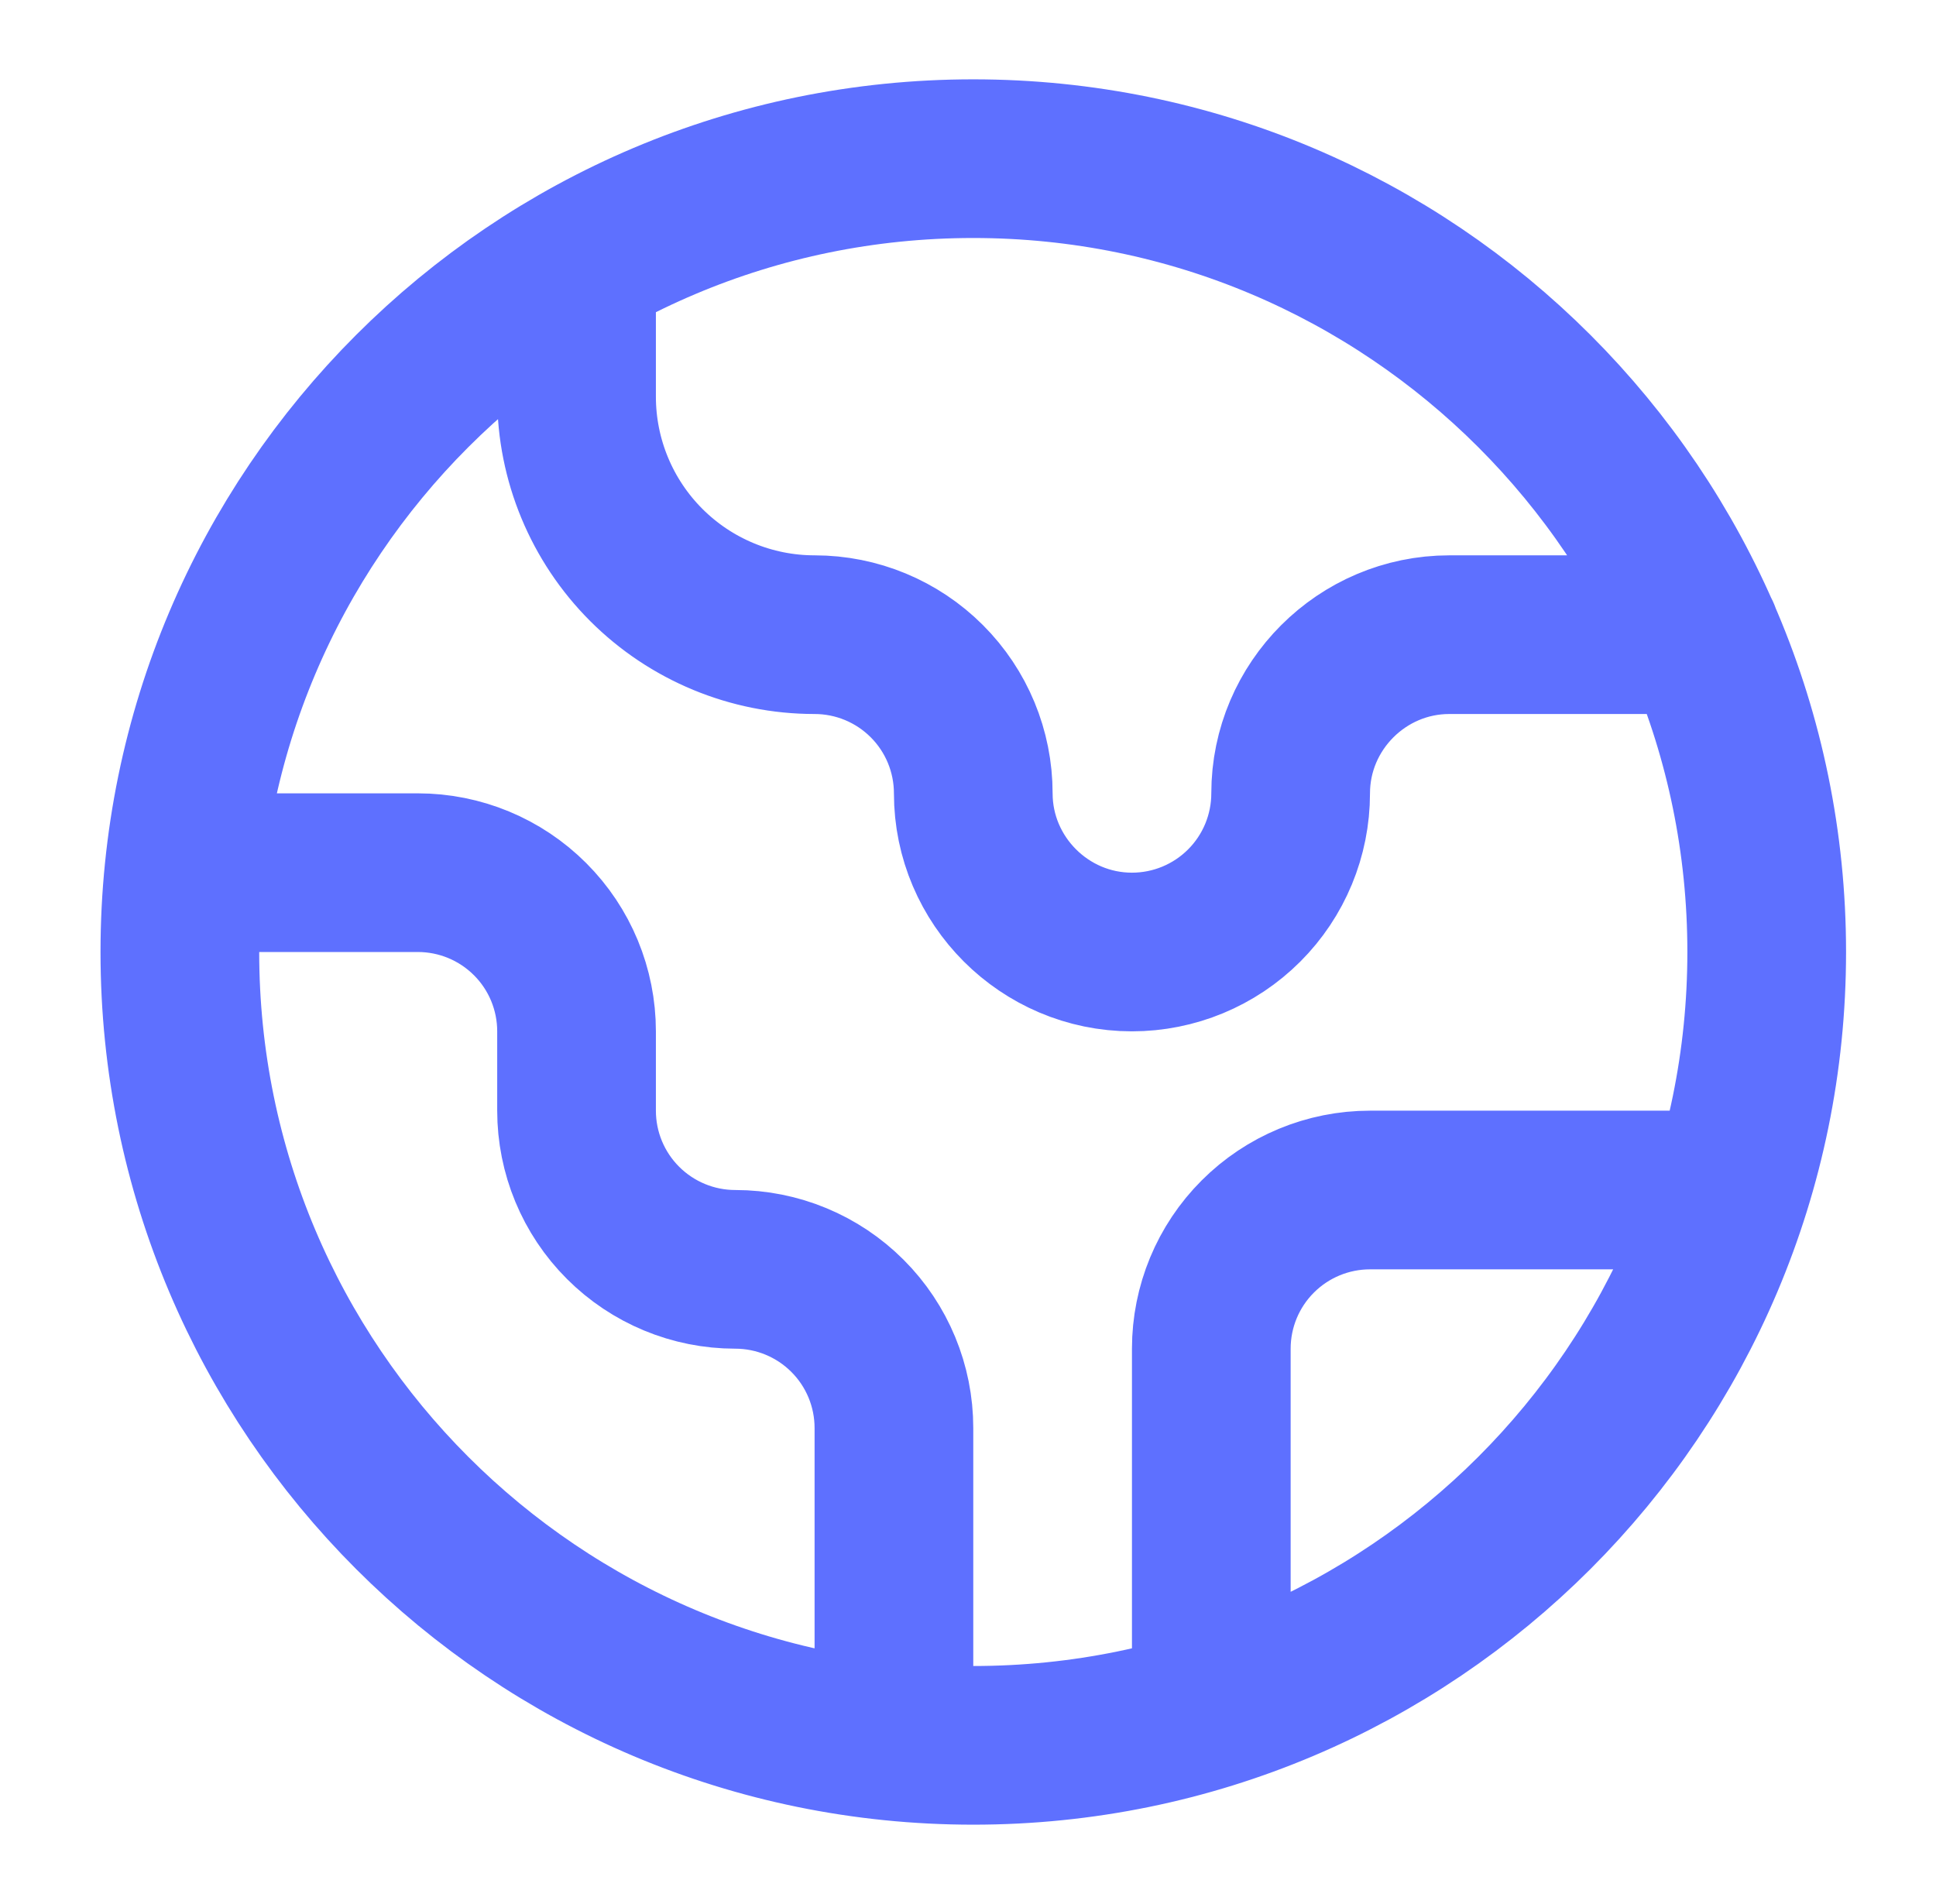 <svg width="61" height="60" viewBox="0 0 61 60" fill="none" xmlns="http://www.w3.org/2000/svg">
<path d="M54.517 37.5H43.166C41.84 37.5 40.569 38.027 39.631 38.965C38.693 39.902 38.166 41.174 38.166 42.5V53.85M18.166 8.35V12.5C18.166 14.489 18.957 16.397 20.363 17.803C21.77 19.21 23.677 20 25.666 20C26.993 20 28.264 20.527 29.202 21.465C30.14 22.402 30.666 23.674 30.666 25C30.666 27.75 32.916 30 35.666 30C36.993 30 38.264 29.473 39.202 28.535C40.14 27.598 40.666 26.326 40.666 25C40.666 22.25 42.916 20 45.666 20H53.592M28.166 54.875V45C28.166 43.674 27.64 42.402 26.702 41.465C25.764 40.527 24.493 40 23.166 40C21.84 40 20.569 39.473 19.631 38.535C18.693 37.598 18.166 36.326 18.166 35V32.5C18.166 31.174 17.64 29.902 16.702 28.965C15.764 28.027 14.493 27.5 13.166 27.5H5.792M55.666 30C55.666 43.807 44.474 55 30.666 55C16.859 55 5.667 43.807 5.667 30C5.667 16.193 16.859 5 30.666 5C44.474 5 55.666 16.193 55.666 30Z" stroke="#5E70FF" stroke-width="5" stroke-linecap="round" stroke-linejoin="round"/>
</svg>
